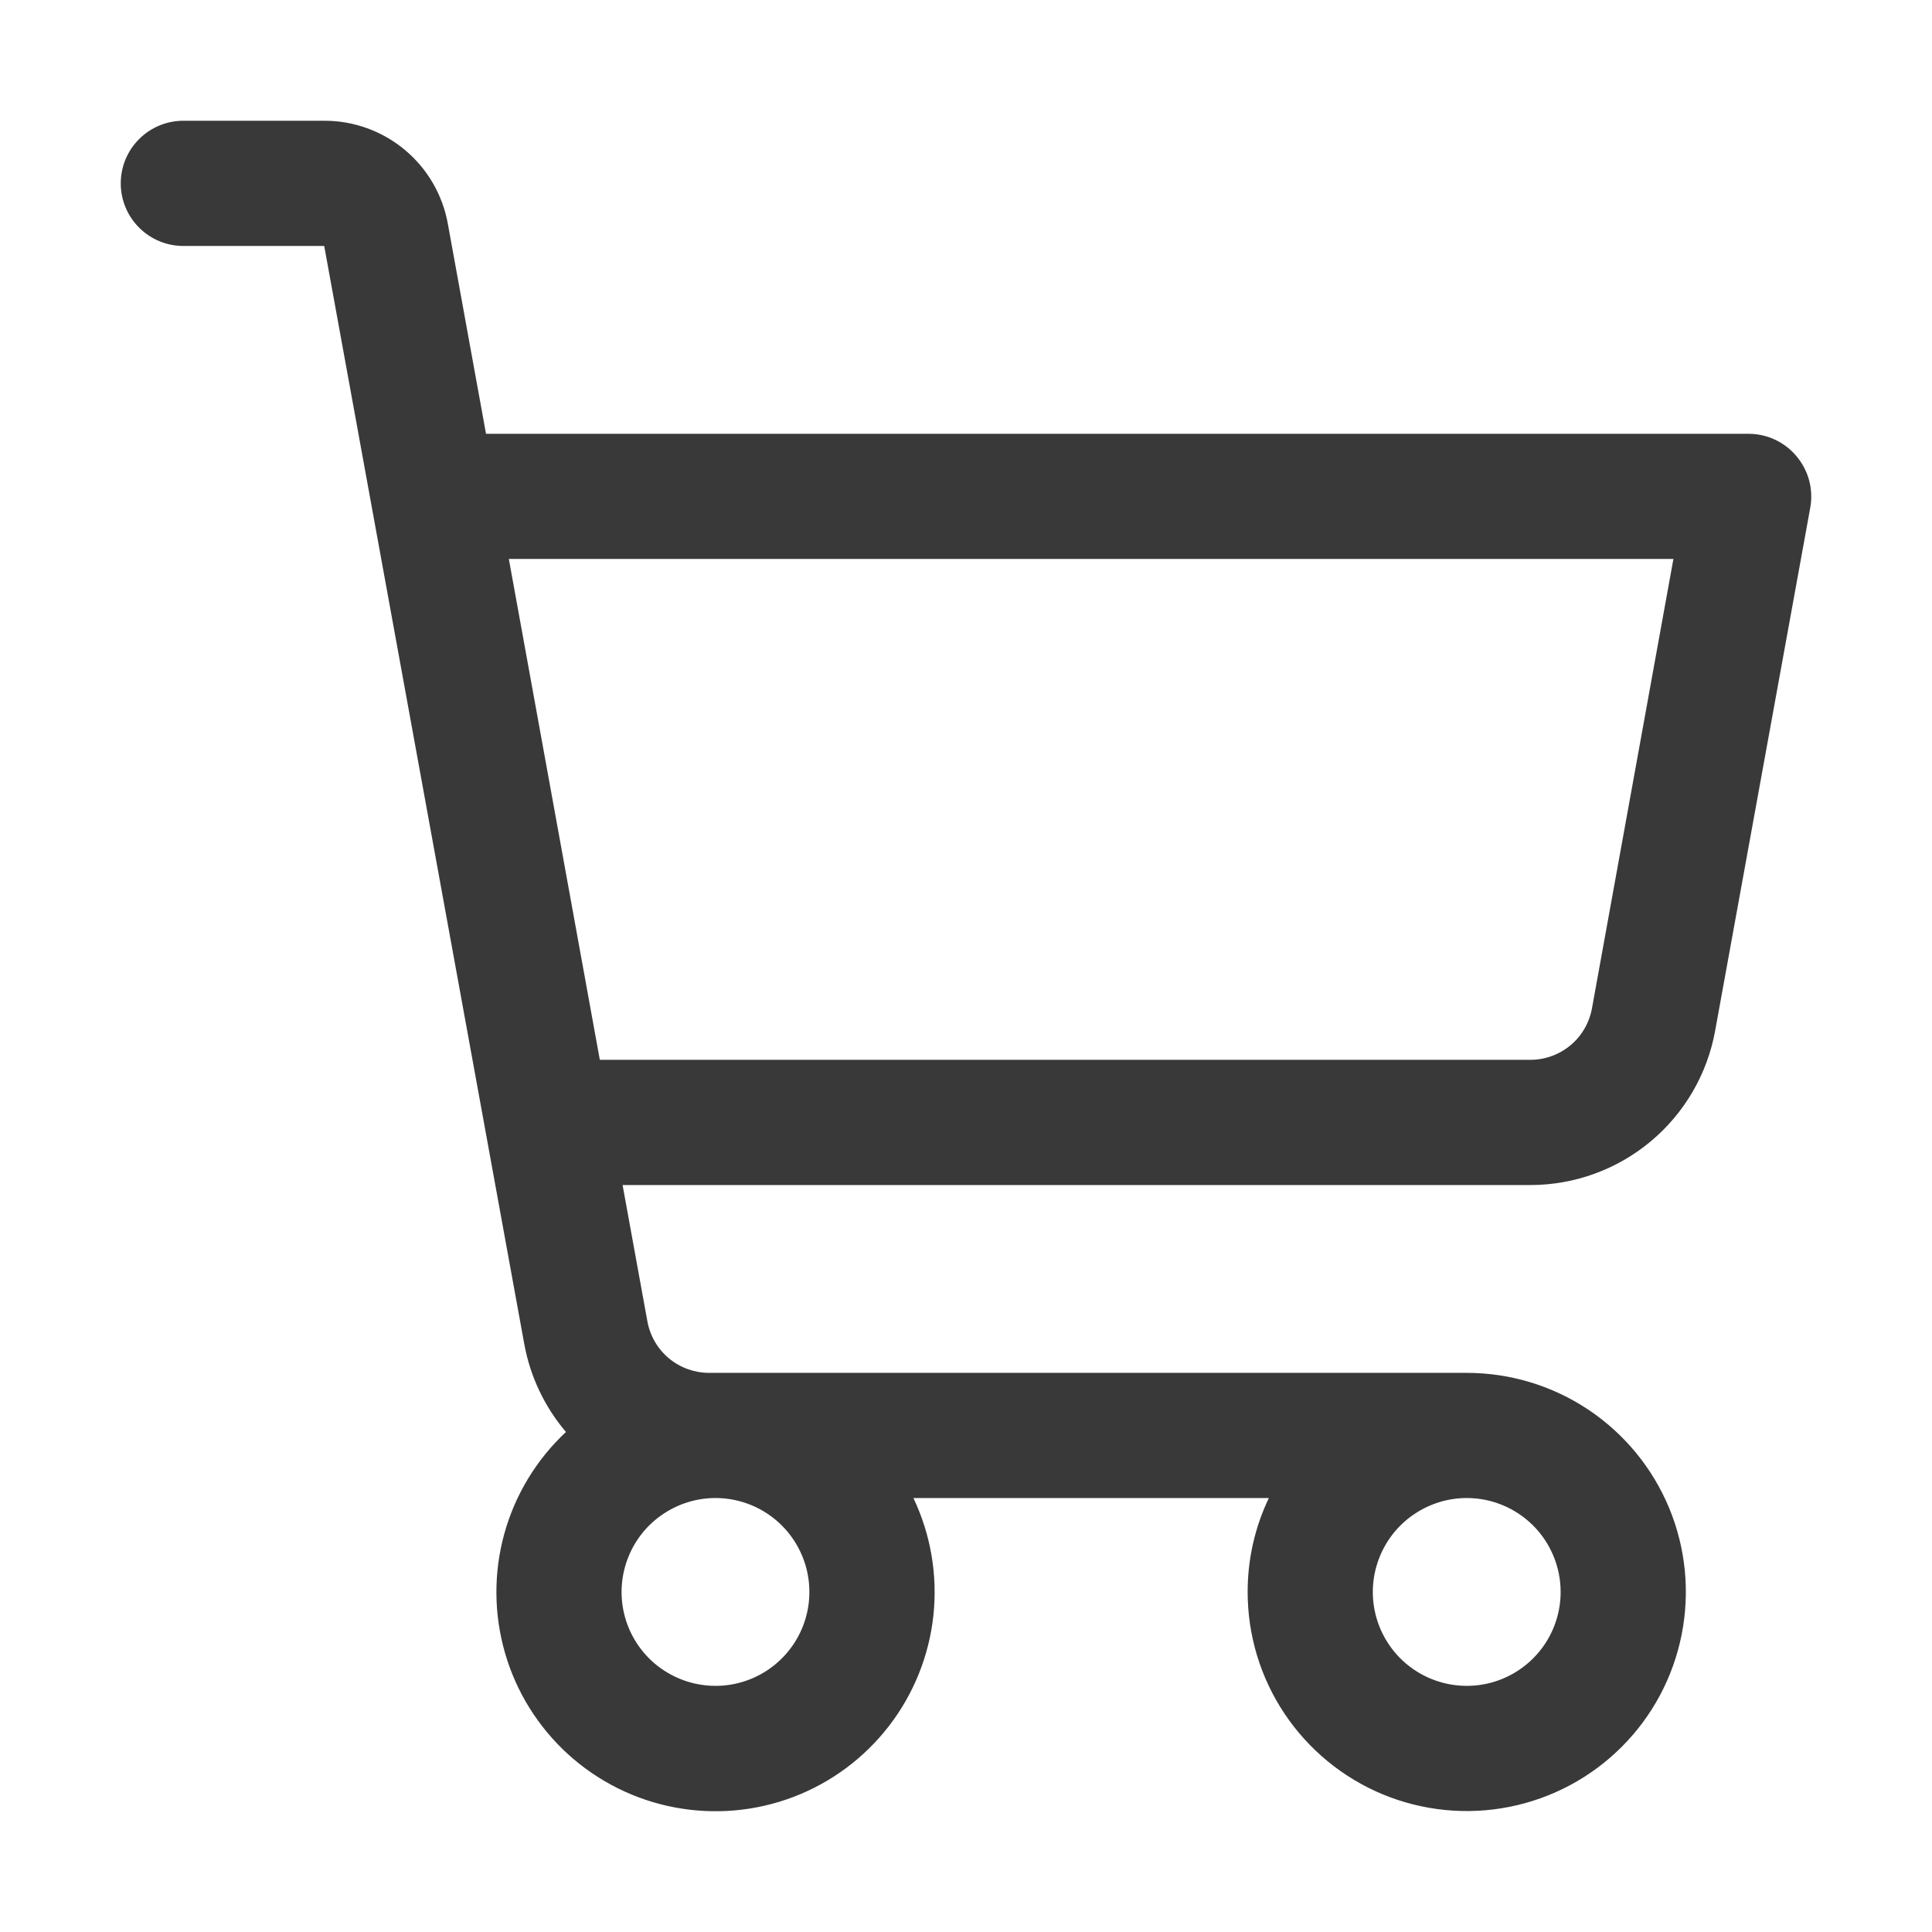 <svg width="32" height="32" viewBox="0 0 32 32" fill="none" xmlns="http://www.w3.org/2000/svg">
<path d="M29.756 7.557C29.659 7.44 29.537 7.346 29.399 7.282C29.262 7.218 29.112 7.185 28.96 7.185H8.05L7.417 3.703C7.33 3.225 7.078 2.793 6.705 2.482C6.332 2.171 5.862 2 5.376 2H3.037C2.762 2 2.498 2.109 2.304 2.304C2.109 2.498 2 2.762 2 3.037C2 3.312 2.109 3.576 2.304 3.77C2.498 3.965 2.762 4.074 3.037 4.074H5.37L8.683 22.258C8.781 22.797 9.019 23.301 9.374 23.718C8.884 24.176 8.53 24.76 8.352 25.407C8.174 26.053 8.179 26.736 8.365 27.38C8.551 28.024 8.912 28.603 9.408 29.055C9.904 29.506 10.515 29.811 11.173 29.936C11.832 30.061 12.512 30.002 13.139 29.764C13.766 29.526 14.314 29.119 14.724 28.588C15.133 28.058 15.388 27.424 15.46 26.758C15.531 26.091 15.417 25.418 15.129 24.812H21.016C20.784 25.298 20.664 25.83 20.665 26.368C20.665 27.086 20.877 27.787 21.276 28.384C21.675 28.981 22.242 29.446 22.905 29.721C23.568 29.995 24.298 30.067 25.002 29.927C25.706 29.787 26.352 29.442 26.86 28.934C27.368 28.427 27.713 27.78 27.853 27.076C27.993 26.372 27.922 25.642 27.647 24.979C27.372 24.316 26.907 23.749 26.31 23.35C25.713 22.951 25.012 22.739 24.294 22.739H11.743C11.5 22.738 11.265 22.653 11.079 22.498C10.892 22.342 10.767 22.126 10.723 21.887L10.312 19.628H25.348C26.076 19.628 26.782 19.372 27.341 18.905C27.9 18.438 28.278 17.79 28.408 17.073L29.984 8.407C30.011 8.257 30.004 8.103 29.965 7.956C29.925 7.809 29.854 7.673 29.756 7.557ZM13.406 26.368C13.406 26.675 13.315 26.976 13.144 27.232C12.973 27.488 12.73 27.687 12.446 27.805C12.162 27.923 11.849 27.953 11.547 27.893C11.246 27.833 10.969 27.685 10.751 27.468C10.533 27.25 10.385 26.973 10.325 26.671C10.265 26.37 10.296 26.057 10.414 25.773C10.531 25.488 10.731 25.245 10.987 25.075C11.242 24.904 11.543 24.812 11.851 24.812C12.263 24.812 12.659 24.976 12.951 25.268C13.242 25.56 13.406 25.955 13.406 26.368ZM25.849 26.368C25.849 26.675 25.758 26.976 25.587 27.232C25.416 27.488 25.173 27.687 24.889 27.805C24.605 27.923 24.292 27.953 23.99 27.893C23.689 27.833 23.412 27.685 23.194 27.468C22.977 27.25 22.828 26.973 22.768 26.671C22.708 26.37 22.739 26.057 22.857 25.773C22.975 25.488 23.174 25.245 23.43 25.075C23.686 24.904 23.986 24.812 24.294 24.812C24.706 24.812 25.102 24.976 25.394 25.268C25.685 25.56 25.849 25.955 25.849 26.368ZM26.368 16.702C26.324 16.942 26.198 17.159 26.011 17.314C25.823 17.47 25.587 17.555 25.344 17.554H9.935L8.428 9.258H27.717L26.368 16.702Z" fill="#393939"/>
</svg>
